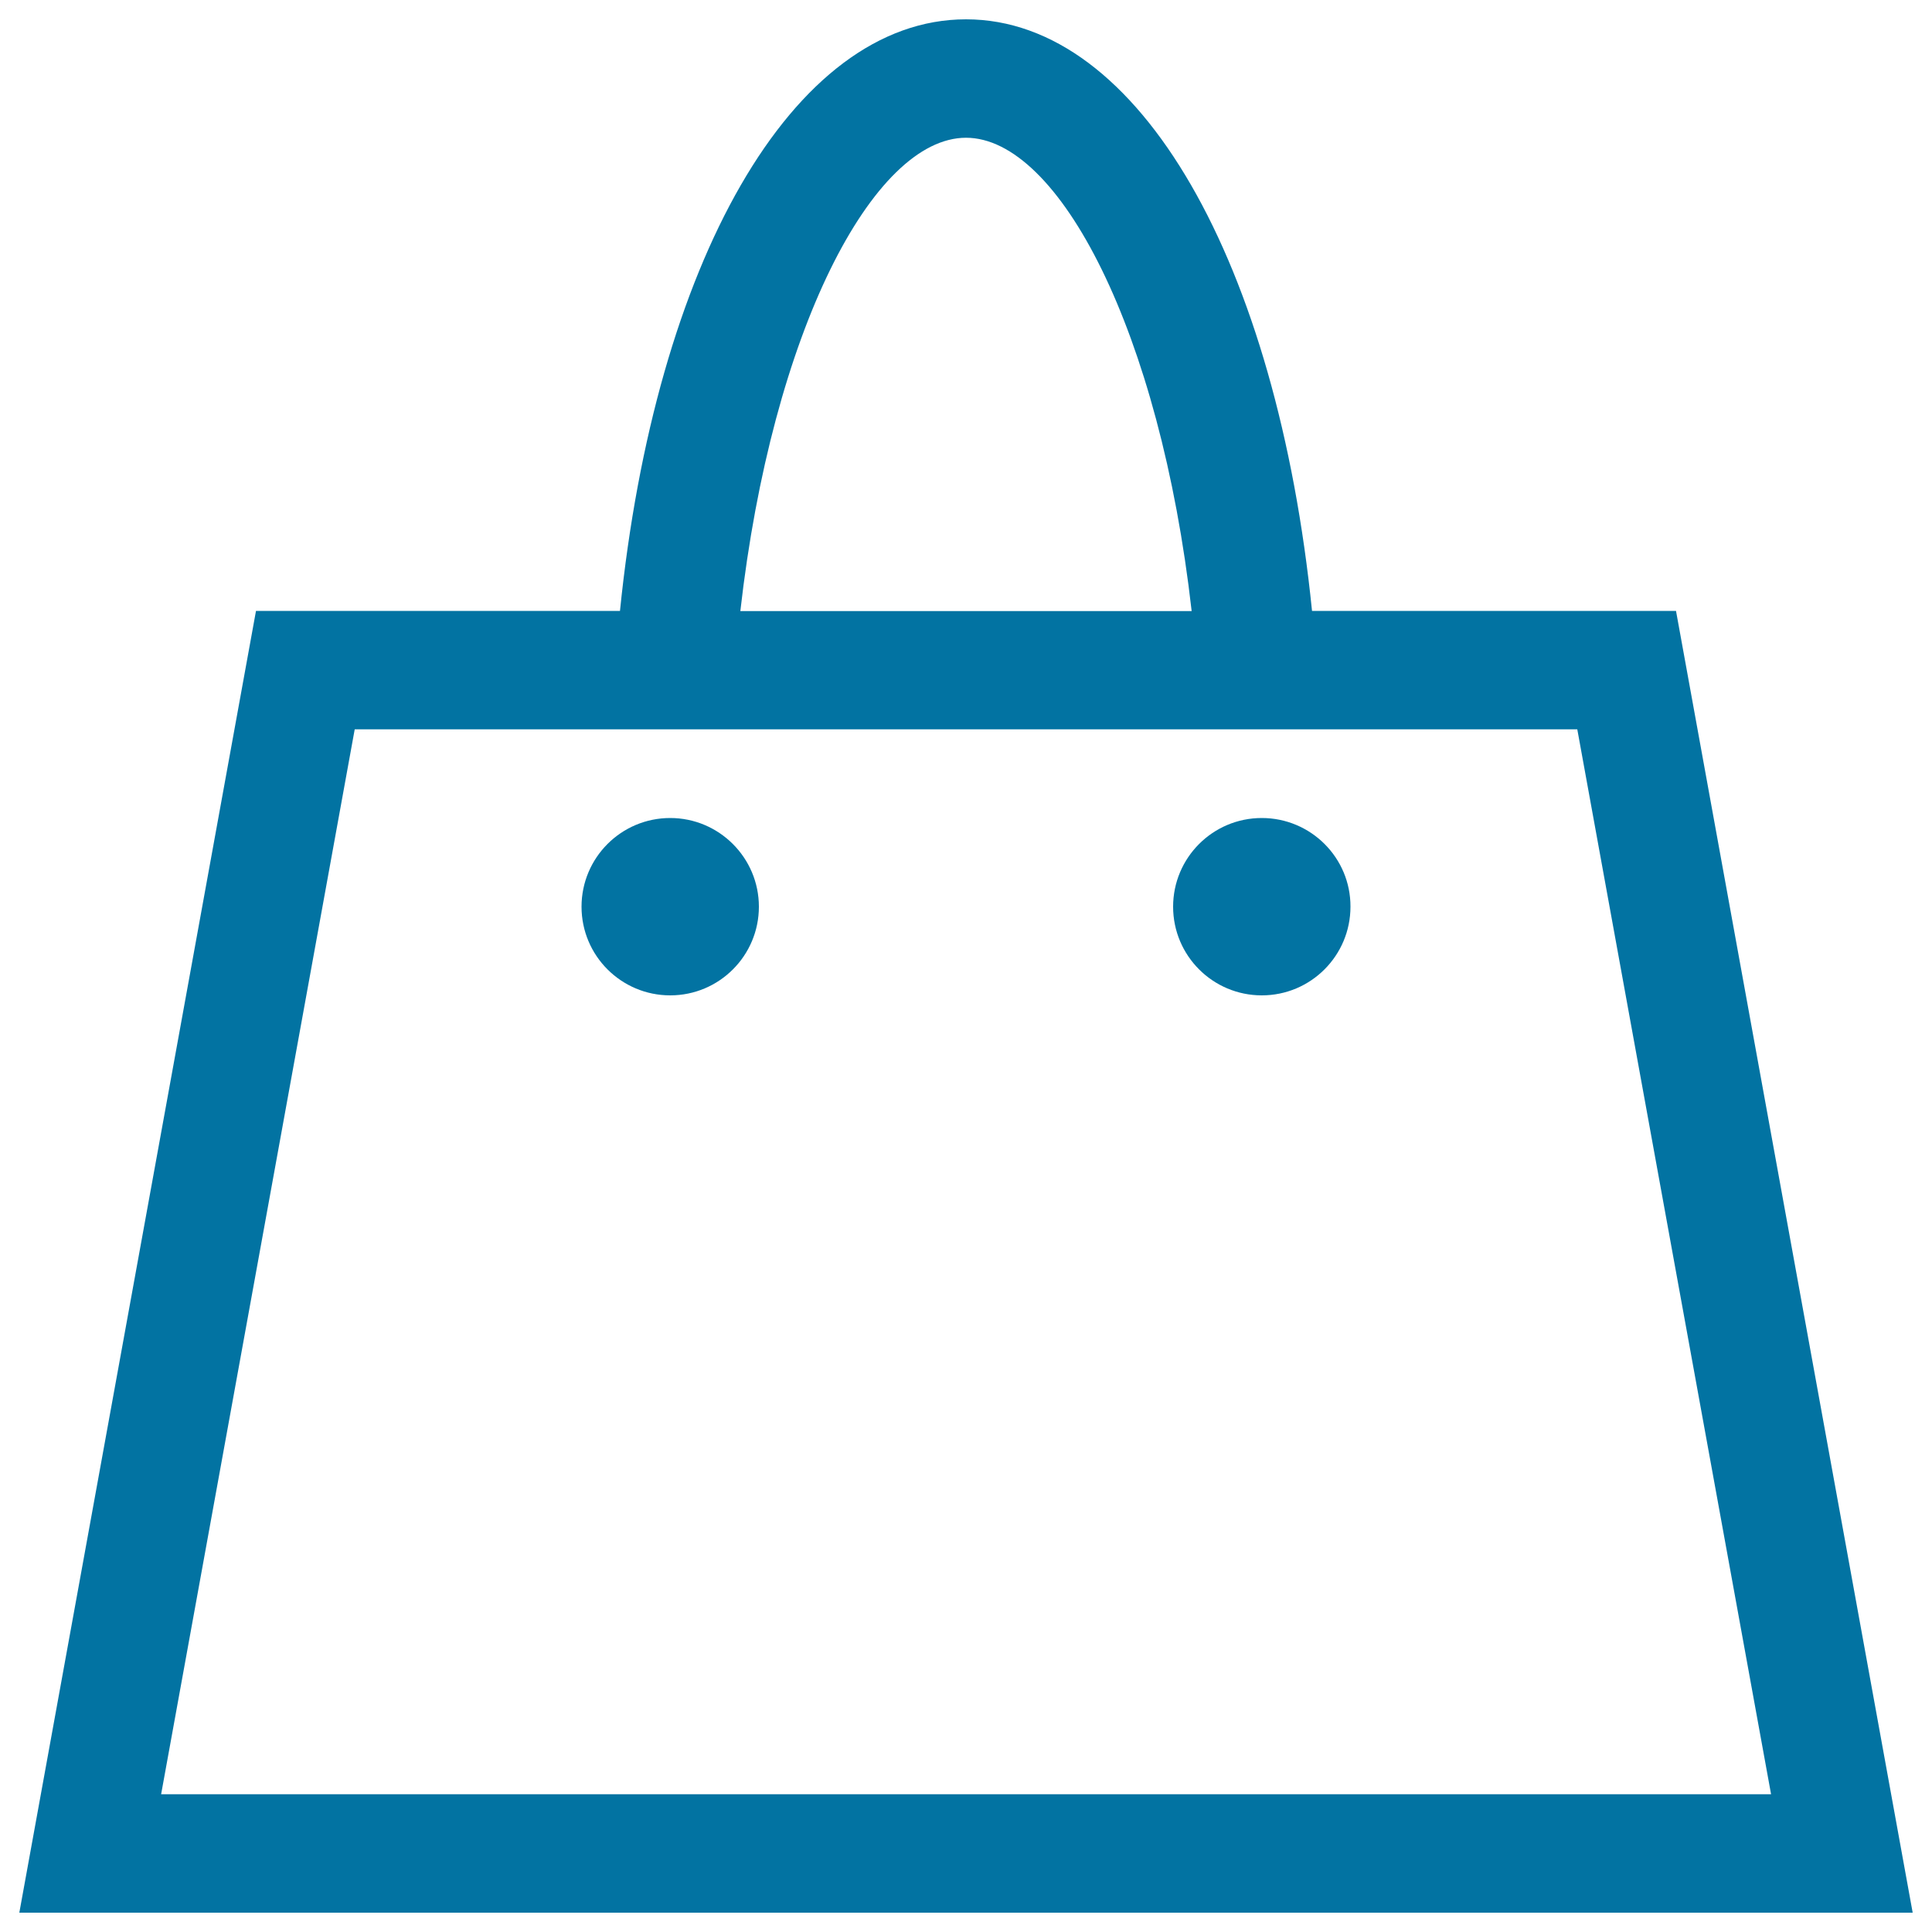 <svg xmlns="http://www.w3.org/2000/svg" viewBox="0 0 1000 1000" style="fill:#0273a2">
<title>Bag Outline SVG icon</title>
<g><g><path d="M867.5,316.2H679.1C660.9,136.6,590,10,500,10c-90.1,0-160.9,126.6-179.1,306.2H132.5L10,990h980L867.5,316.2z M500,71.3c48.1,0,100.4,100.4,116.8,245H383.2C399.6,171.7,451.9,71.3,500,71.3z M183.6,377.5h632.8l100.3,551.2H83.4L183.6,377.5z"/><path d="M346.9,423.4c-25.4,0-45.9,20.6-45.9,45.9c0,25.4,20.6,45.9,45.9,45.9c25.4,0,45.9-20.6,45.9-45.9C392.8,444,372.2,423.4,346.9,423.4z"/><path d="M653.1,423.4c-25.4,0-45.9,20.6-45.9,45.9c0,25.4,20.6,45.9,45.9,45.9c25.4,0,45.9-20.6,45.9-45.9C699.1,444,678.5,423.4,653.1,423.4z"/></g></g>
</svg>